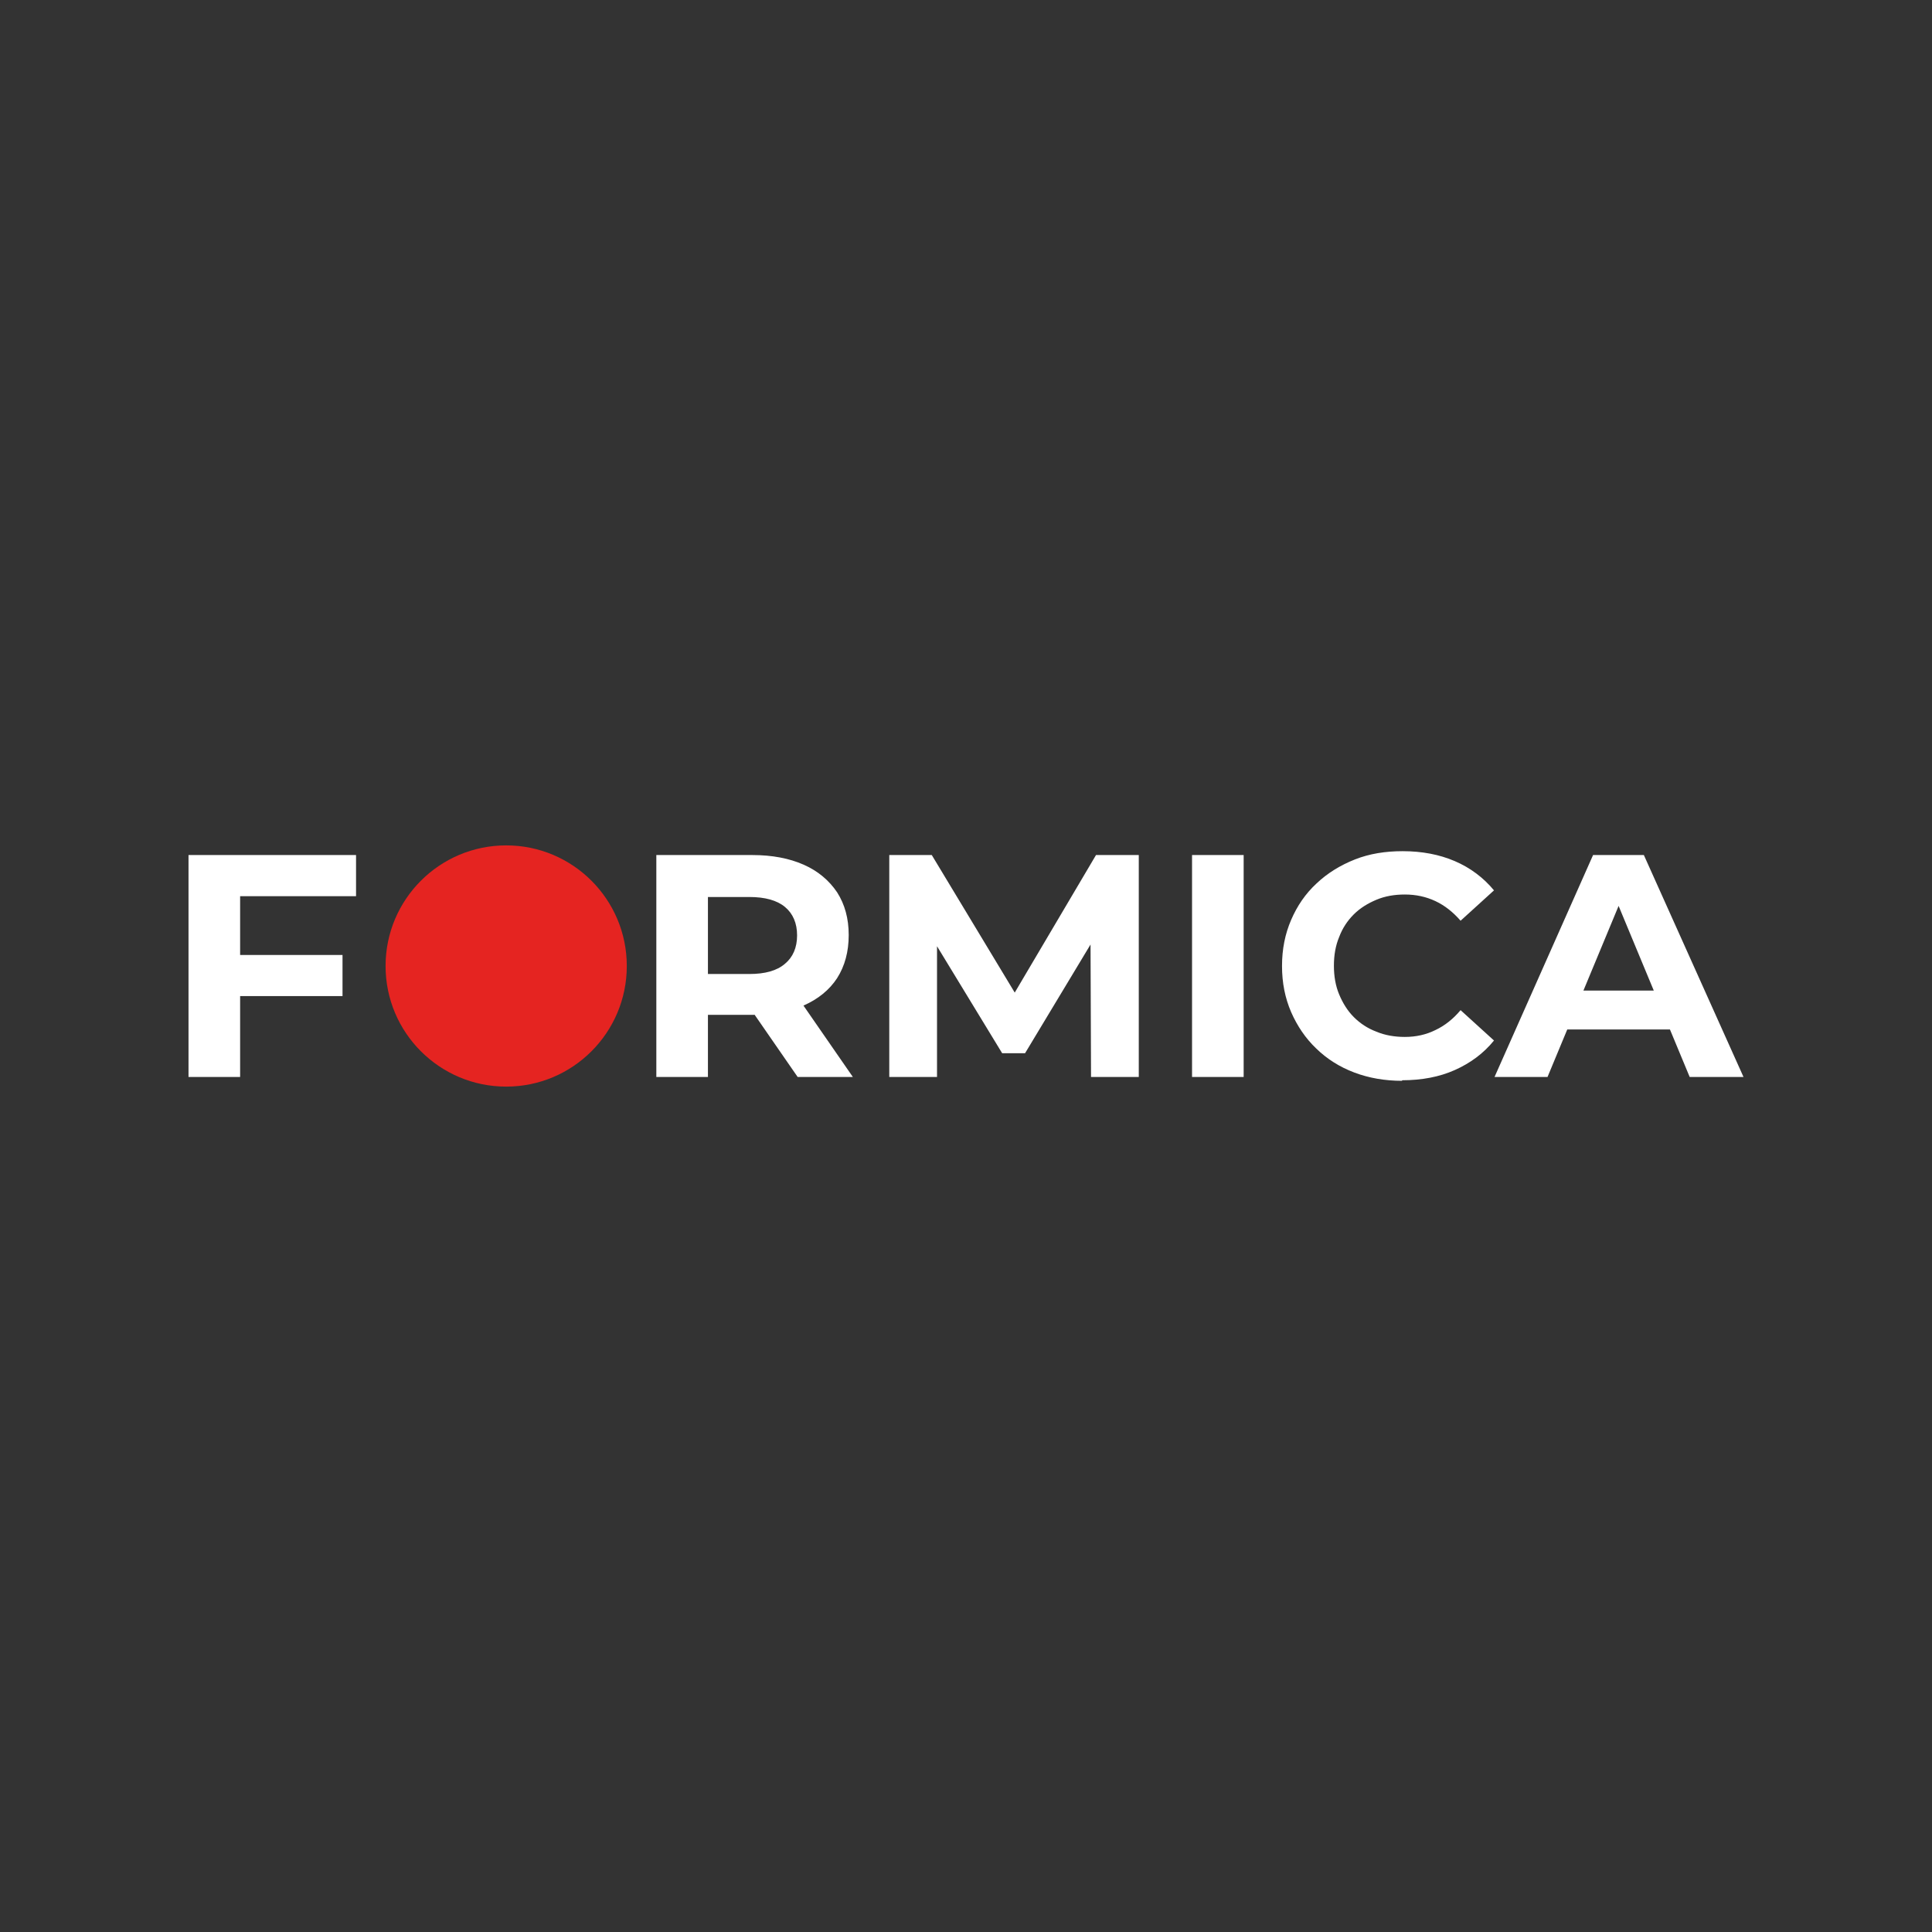 <svg xmlns="http://www.w3.org/2000/svg" viewBox="0 0 70 70"><rect x="0" y="0" width="70" height="70" fill="#333333" stroke="none"/><path d="M8.7 39.02H6.83v-8.04h6.07v1.49H8.7v6.55Zm-.15-4.42h3.86v1.49H8.55V34.6Zm15.23 4.42v-8.04h3.48c.72 0 1.34.12 1.86.35.52.23.92.57 1.21 1 .28.44.42.95.42 1.55s-.14 1.12-.42 1.56c-.28.43-.69.76-1.21.99-.52.23-1.14.34-1.86.34H24.8l.85-.8v3.05h-1.87Zm1.87-2.85-.85-.88h2.35c.57 0 1-.12 1.29-.37.29-.24.44-.59.44-1.03s-.15-.79-.44-1.03c-.29-.24-.72-.36-1.29-.36H24.8l.85-.88v4.56Zm3.25 2.85-2.02-2.92h2l2.02 2.92h-2Zm3.32 0v-8.04h1.54l3.42 5.67h-.82l3.35-5.67h1.55v8.04h-1.73l-.02-5.36h.34l-2.71 4.5h-.83l-2.74-4.5h.38v5.36h-1.73Zm10.97 0v-8.04h1.87v8.04h-1.87Zm7.61.14c-.62 0-1.2-.1-1.73-.3-.53-.2-.99-.49-1.38-.87-.39-.37-.69-.82-.91-1.32-.22-.51-.33-1.06-.33-1.67s.11-1.16.33-1.67c.22-.51.52-.95.92-1.32.39-.37.86-.66 1.39-.87s1.11-.3 1.73-.3c.7 0 1.33.12 1.89.36s1.04.6 1.42 1.06l-1.21 1.1c-.27-.31-.57-.55-.91-.71-.34-.16-.71-.24-1.11-.24-.38 0-.72.06-1.03.19s-.59.3-.82.53c-.23.23-.41.5-.53.82-.13.31-.19.66-.19 1.04s.06.73.19 1.04c.13.31.3.59.53.82s.5.41.82.53c.31.13.66.19 1.03.19.4 0 .77-.08 1.11-.25.34-.16.64-.4.91-.72l1.21 1.1c-.38.47-.86.82-1.42 1.07s-1.2.37-1.91.37Zm3.35-.14 3.57-8.04h1.84l3.61 8.04h-1.95l-2.95-7.1h.75l-2.95 7.1h-1.91Zm1.8-1.72.47-1.41h4.16l.48 1.41h-5.11Z" style="fill:#fff"/><circle cx="18.34" cy="35" r="4.37" style="fill:#e52421"/></svg>